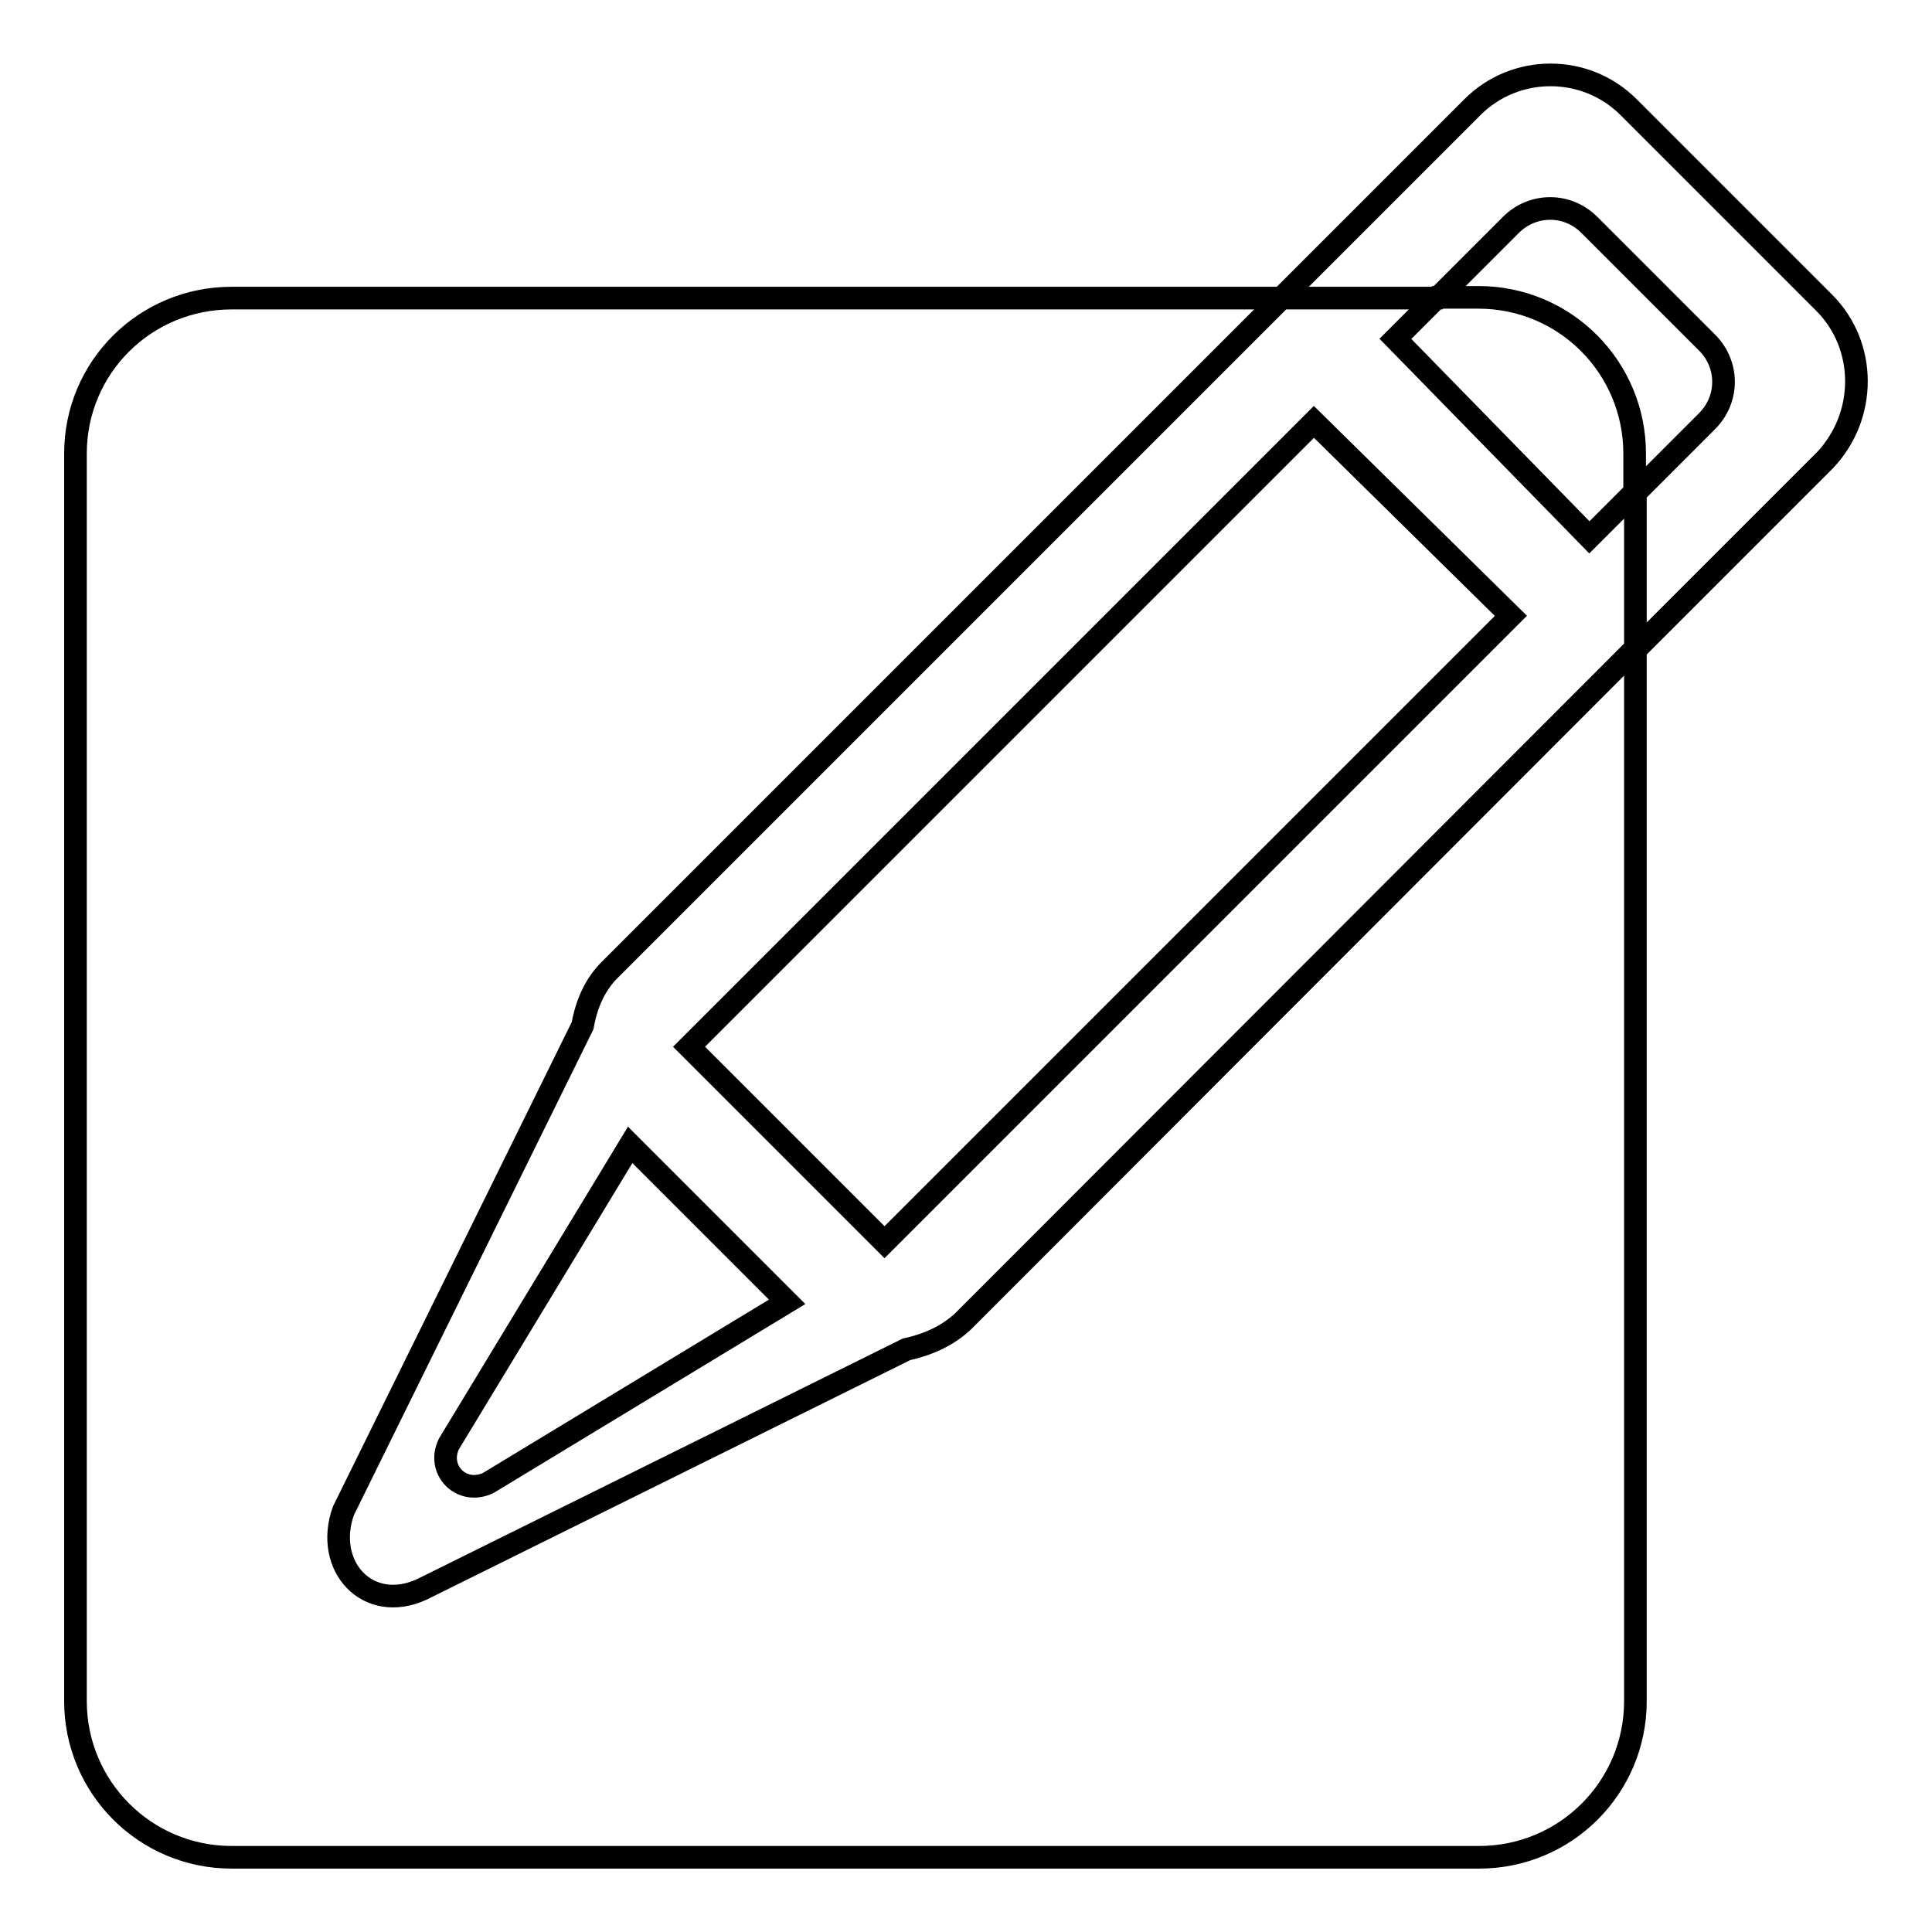 <?xml version="1.0" encoding="utf-8"?>
<!-- Svg Vector Icons : http://www.onlinewebfonts.com/icon -->
<!DOCTYPE svg PUBLIC "-//W3C//DTD SVG 1.1//EN" "http://www.w3.org/Graphics/SVG/1.1/DTD/svg11.dtd">
<svg version="1.1" xmlns="http://www.w3.org/2000/svg" xmlns:xlink="http://www.w3.org/1999/xlink" x="0px" y="0px" viewBox="0 0 256 256" enable-background="new 0 0 256 256" xml:space="preserve">
<g><g><path stroke-width="3" fill-opacity="0" stroke="#000000"  d="M120.1,178.8l-64.2,31.8c-7.2,3.3-13-3.1-10.4-10.4l31.7-64.3c0.5-2.8,1.6-5.5,3.8-7.6l88.8-88.8H30.7C19.2,39.5,10,48.7,10,60.1v165.3c0,11.4,9.2,20.7,20.7,20.7H196c11.4,0,20.7-9.2,20.7-20.7V85.9l-89,89.1C125.5,177.1,122.8,178.2,120.1,178.8z M210.6,71.2l6-6v-5.1c0-11.4-9.2-20.7-20.7-20.7h-5.5l-5.5,5.5L210.6,71.2z M59.5,191.3c-1.7,3.4,1.6,6.9,5.2,5.2l39.6-24l-20.8-20.8L59.5,191.3z M91.3,138.7c2.7,2.7,16.2,16.2,25.9,25.9l83-83l-26.1-25.7L91.3,138.7z M241.7,40.1l-25.9-25.9c-5.7-5.7-15-5.7-20.7,0l-25.3,25.3h20.7l9.7-9.7c2.9-2.9,7.5-2.9,10.4,0l15.6,15.6c2.9,2.9,2.9,7.5,0,10.4l-9.5,9.5v20.8l25.1-25.1C247.4,55.1,247.4,45.8,241.7,40.1z"/></g></g>
</svg>